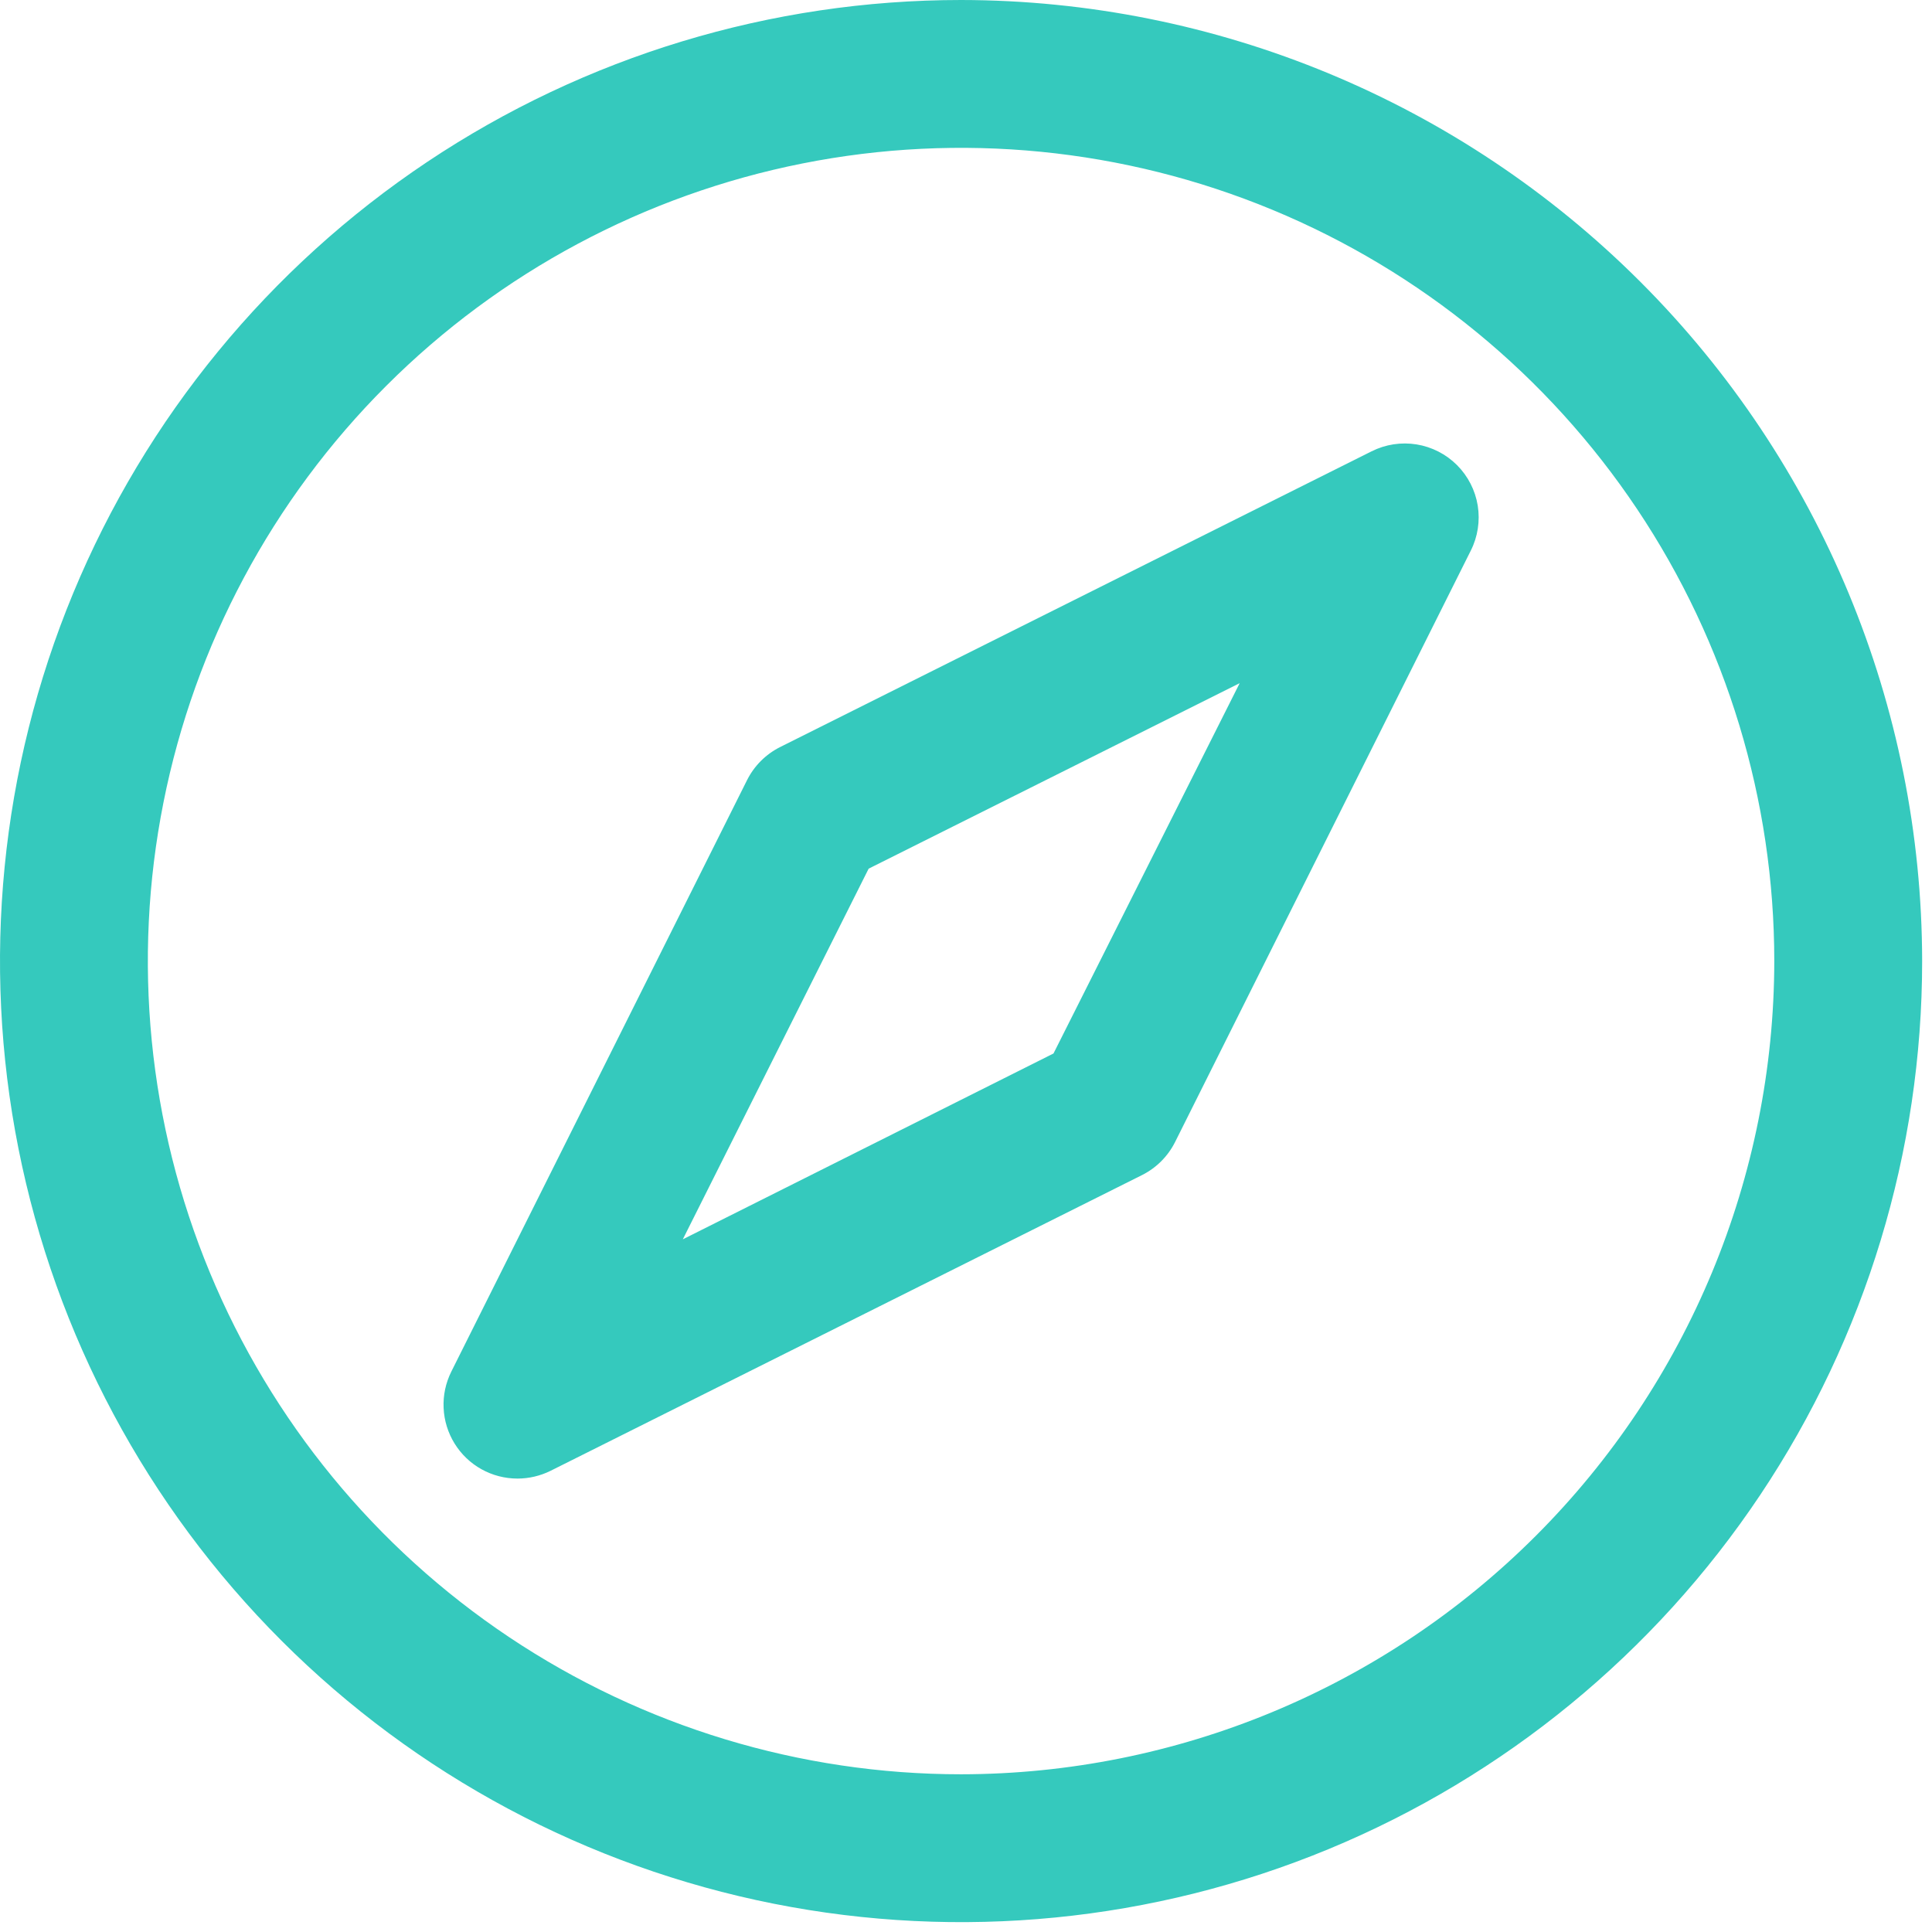 <svg width="49" height="49" viewBox="0 0 49 49" fill="none" xmlns="http://www.w3.org/2000/svg">
<path d="M24.375 0C19.554 0 14.841 1.43 10.833 4.108C6.825 6.786 3.7 10.593 1.855 15.047C0.011 19.501 -0.472 24.402 0.468 29.13C1.409 33.859 3.73 38.202 7.139 41.611C10.548 45.02 14.891 47.341 19.62 48.282C24.348 49.222 29.249 48.739 33.703 46.895C38.157 45.05 41.964 41.925 44.642 37.917C47.32 33.909 48.75 29.196 48.75 24.375C48.743 17.912 46.173 11.716 41.603 7.147C37.033 2.577 30.838 0.007 24.375 0ZM24.375 45C20.296 45 16.308 43.79 12.916 41.524C9.525 39.258 6.881 36.037 5.32 32.268C3.759 28.499 3.35 24.352 4.146 20.351C4.942 16.35 6.906 12.675 9.791 9.791C12.675 6.906 16.35 4.942 20.351 4.146C24.352 3.35 28.499 3.759 32.268 5.32C36.037 6.881 39.258 9.525 41.524 12.916C43.79 16.308 45 20.296 45 24.375C44.994 29.843 42.819 35.086 38.952 38.952C35.086 42.819 29.843 44.994 24.375 45ZM34.786 11.447L19.786 18.947C19.423 19.129 19.129 19.423 18.947 19.786L11.447 34.786C11.304 35.072 11.236 35.39 11.251 35.709C11.265 36.029 11.361 36.339 11.529 36.611C11.697 36.883 11.932 37.108 12.211 37.263C12.491 37.419 12.805 37.5 13.125 37.5C13.416 37.5 13.703 37.432 13.964 37.303L28.964 29.803C29.327 29.621 29.621 29.327 29.803 28.964L37.303 13.964C37.48 13.612 37.541 13.213 37.479 12.824C37.416 12.435 37.232 12.075 36.953 11.796C36.675 11.518 36.315 11.334 35.926 11.271C35.537 11.209 35.138 11.27 34.786 11.447ZM26.719 26.719L17.318 31.432L22.031 22.031L31.441 17.327L26.719 26.719Z" fill="#35C9BD"/>
</svg>
